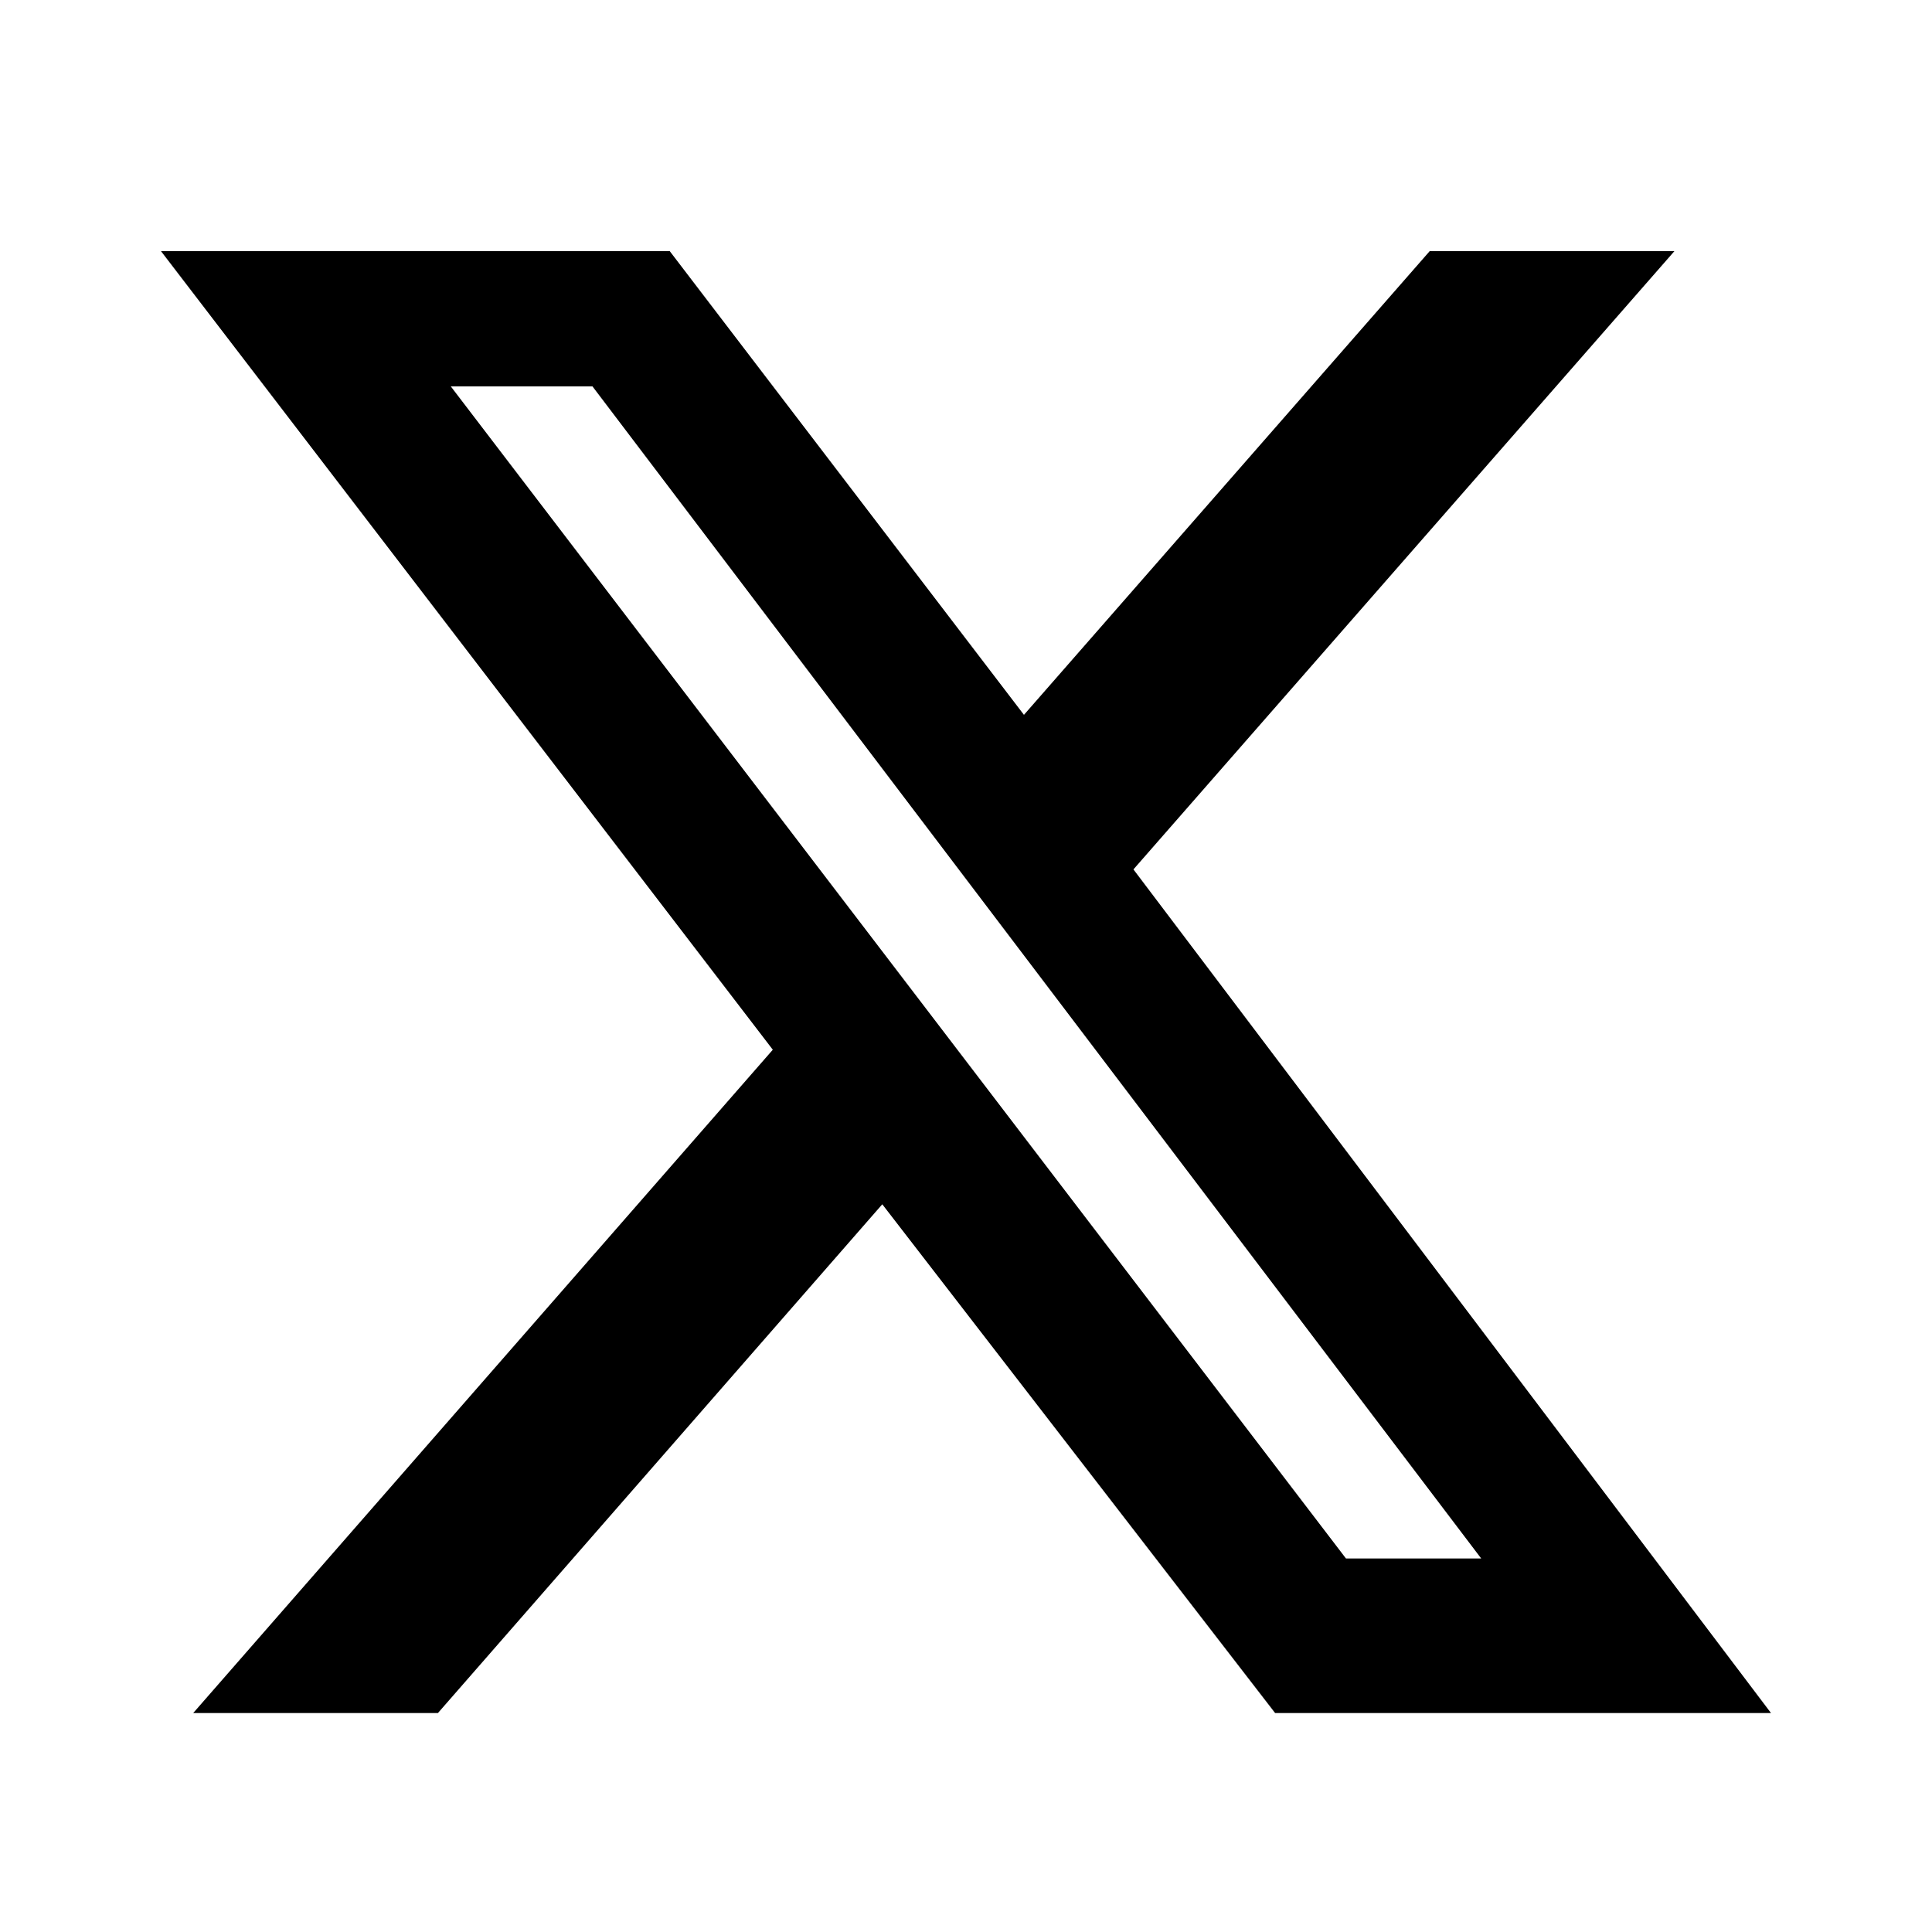 <?xml version="1.0" encoding="utf-8"?>

<svg version="1.1" id="Layer_1" xmlns="http://www.w3.org/2000/svg" xmlns:xlink="http://www.w3.org/1999/xlink" x="0px" y="0px"
	 viewBox="0 0 30 30" style="enable-background:new 0 0 30 30;" xml:space="preserve">
<g>
	<path d="M22.2,3.9h3.8l-8.4,9.6l9.9,13.1h-7.7l-6.1-7.9l-6.9,7.9H3l9-10.3L2.5,3.9h7.9l5.5,7.2L22.2,3.9z M20.9,24.2H23L9.2,6H7
		L20.9,24.2z"/>
</g>
</svg>
